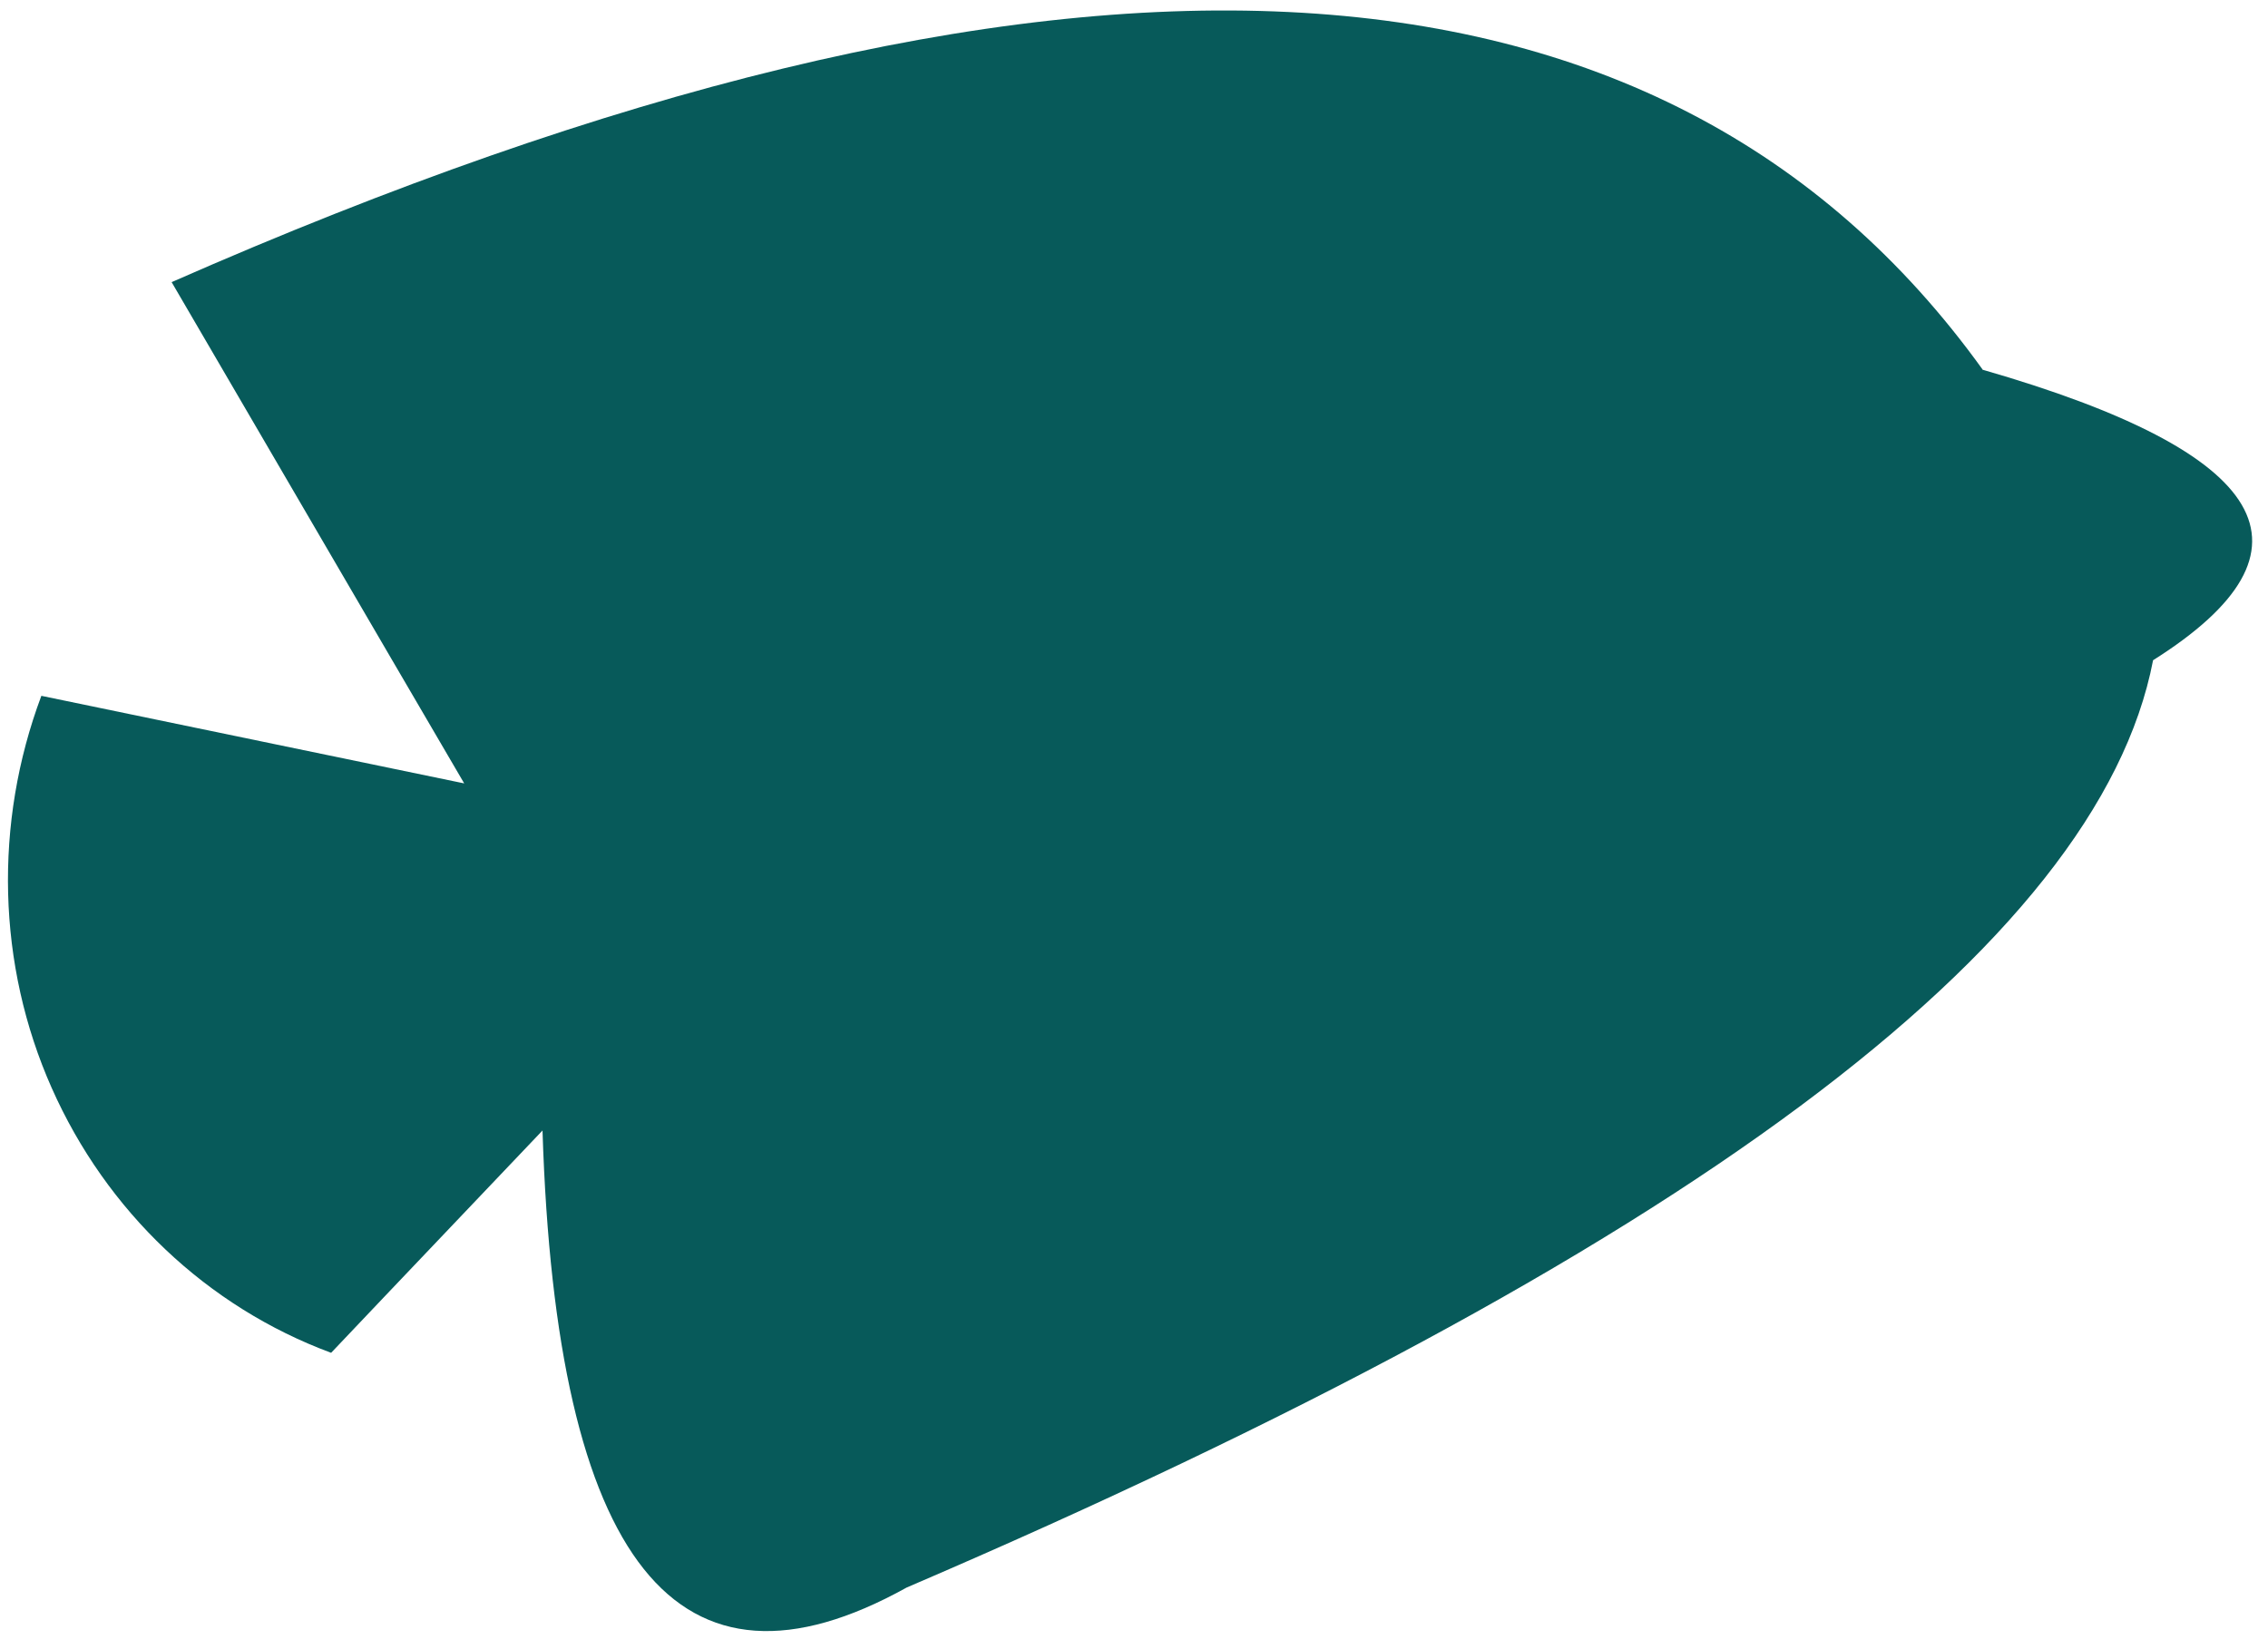 <svg width="55" height="40" viewBox="0 0 55 40" fill="none" xmlns="http://www.w3.org/2000/svg">
<path fill-rule="evenodd" clip-rule="evenodd" d="M48.095 8.985C40.279 -1.902 25.623 -2.597 4.162 6.843C8.886 14.948 11.257 19.001 11.257 19.001C4.433 17.586 1.003 16.877 1.003 16.877C-0.155 19.967 -0.072 23.403 1.255 26.391C2.581 29.378 5.016 31.695 8.03 32.812C8.03 32.812 9.733 31.015 13.156 27.42C13.486 37.911 16.43 41.594 21.987 38.505C40.806 30.431 50.882 22.933 52.213 16.014C56.457 13.337 55.079 10.982 48.078 8.967L48.095 8.985Z" fill="#075A5A"/>
</svg>
